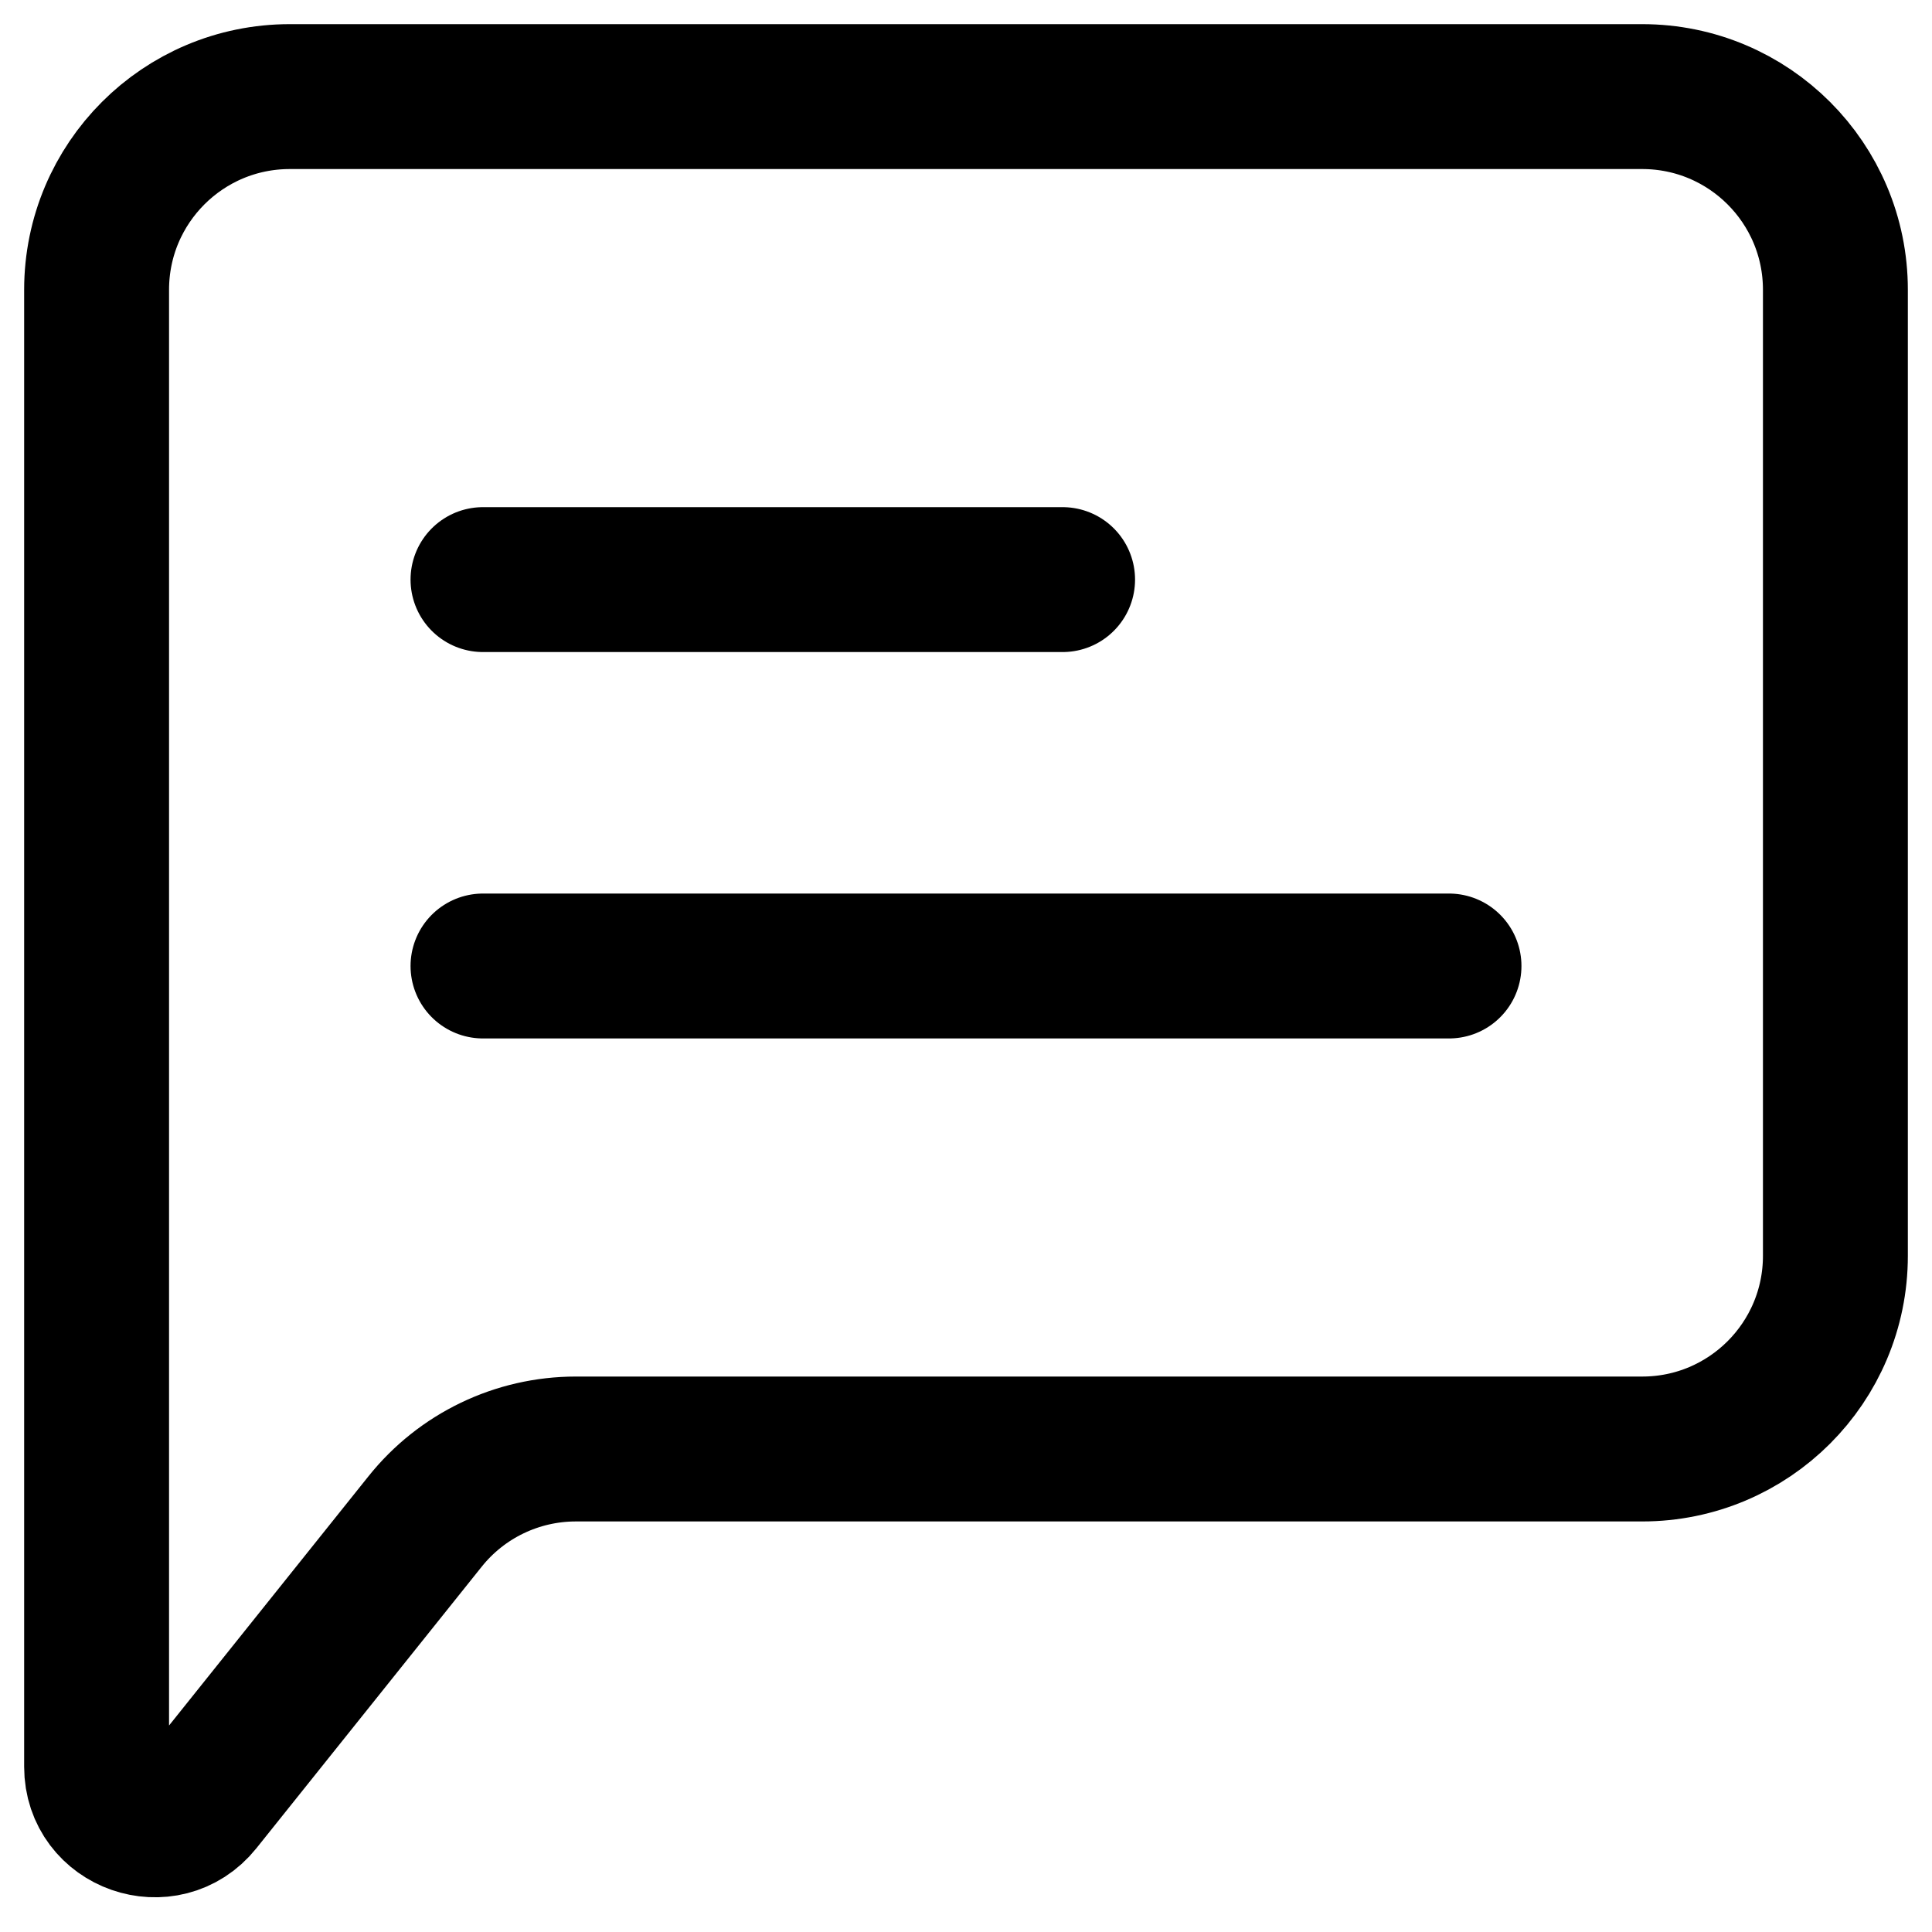 <svg xmlns="http://www.w3.org/2000/svg" height="24" width="24" viewBox="2 2 20 20" fill="none" stroke-width="1.5" style="fill: none !important;"><path d="M7 12L17 12" stroke="currentColor" stroke-linecap="round" stroke-linejoin="round"/><path d="M7 8L13 8" stroke="currentColor" stroke-linecap="round" stroke-linejoin="round"/><path d="M3 20.29V5C3 3.895 3.895 3 5 3H19C20.105 3 21 3.895 21 5V15C21 16.105 20.105 17 19 17H7.961C7.354 17 6.779 17.276 6.4 17.751L4.069 20.664C3.714 21.107 3 20.857 3 20.29Z" stroke="currentColor" stroke-width="1.5"/></svg>